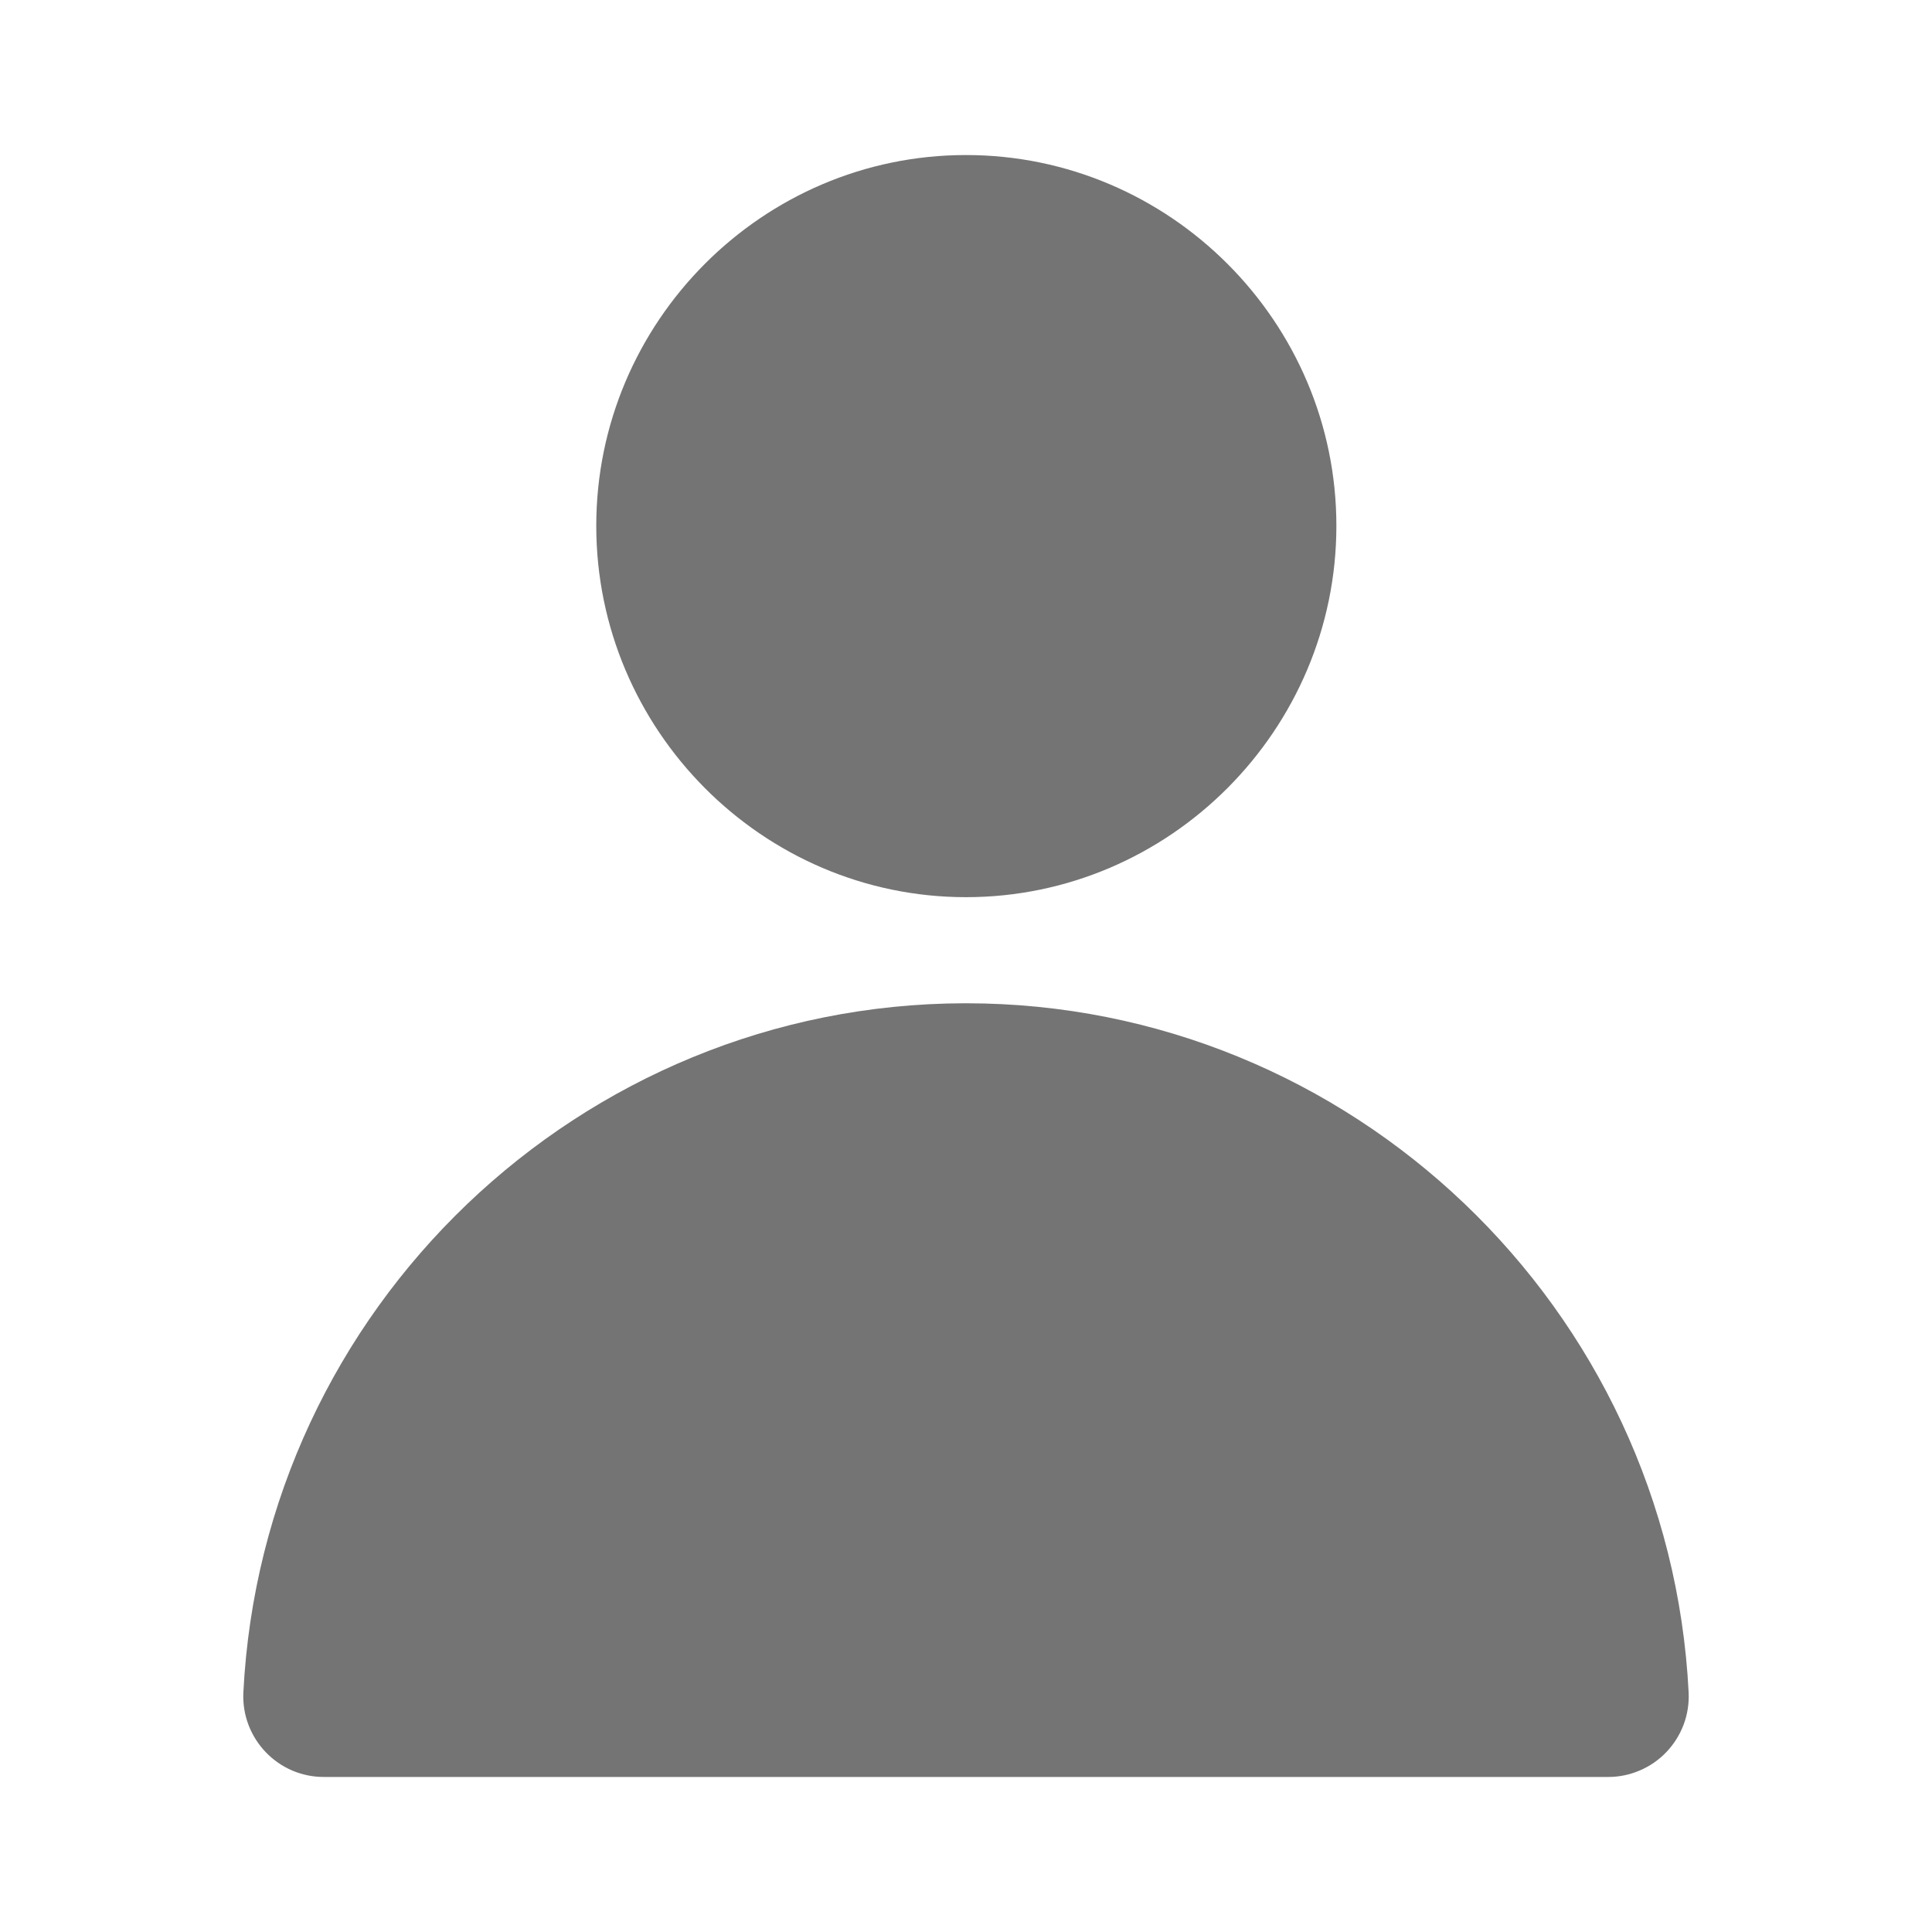 <svg width="24" height="24" viewBox="0 0 24 24" fill="none" xmlns="http://www.w3.org/2000/svg">
<path d="M11.984 12.463C7.211 12.472 3.262 16.251 3.023 21.027C3.017 21.163 3.038 21.298 3.086 21.425C3.134 21.552 3.207 21.668 3.301 21.766C3.395 21.864 3.507 21.942 3.632 21.995C3.757 22.048 3.892 22.075 4.027 22.074H19.98C20.116 22.074 20.249 22.046 20.373 21.992C20.497 21.939 20.609 21.861 20.702 21.763C20.795 21.665 20.867 21.55 20.915 21.423C20.962 21.297 20.983 21.162 20.977 21.027C20.738 16.245 16.78 12.463 12 12.463H11.984Z" fill="#747474"/>
<path d="M12 1.926C9.47 1.926 7.407 3.999 7.407 6.532C7.407 9.065 9.47 11.145 12 11.145C14.531 11.145 16.601 9.065 16.601 6.532C16.601 3.999 14.531 1.926 12 1.926Z" fill="#747474"/>
</svg>
